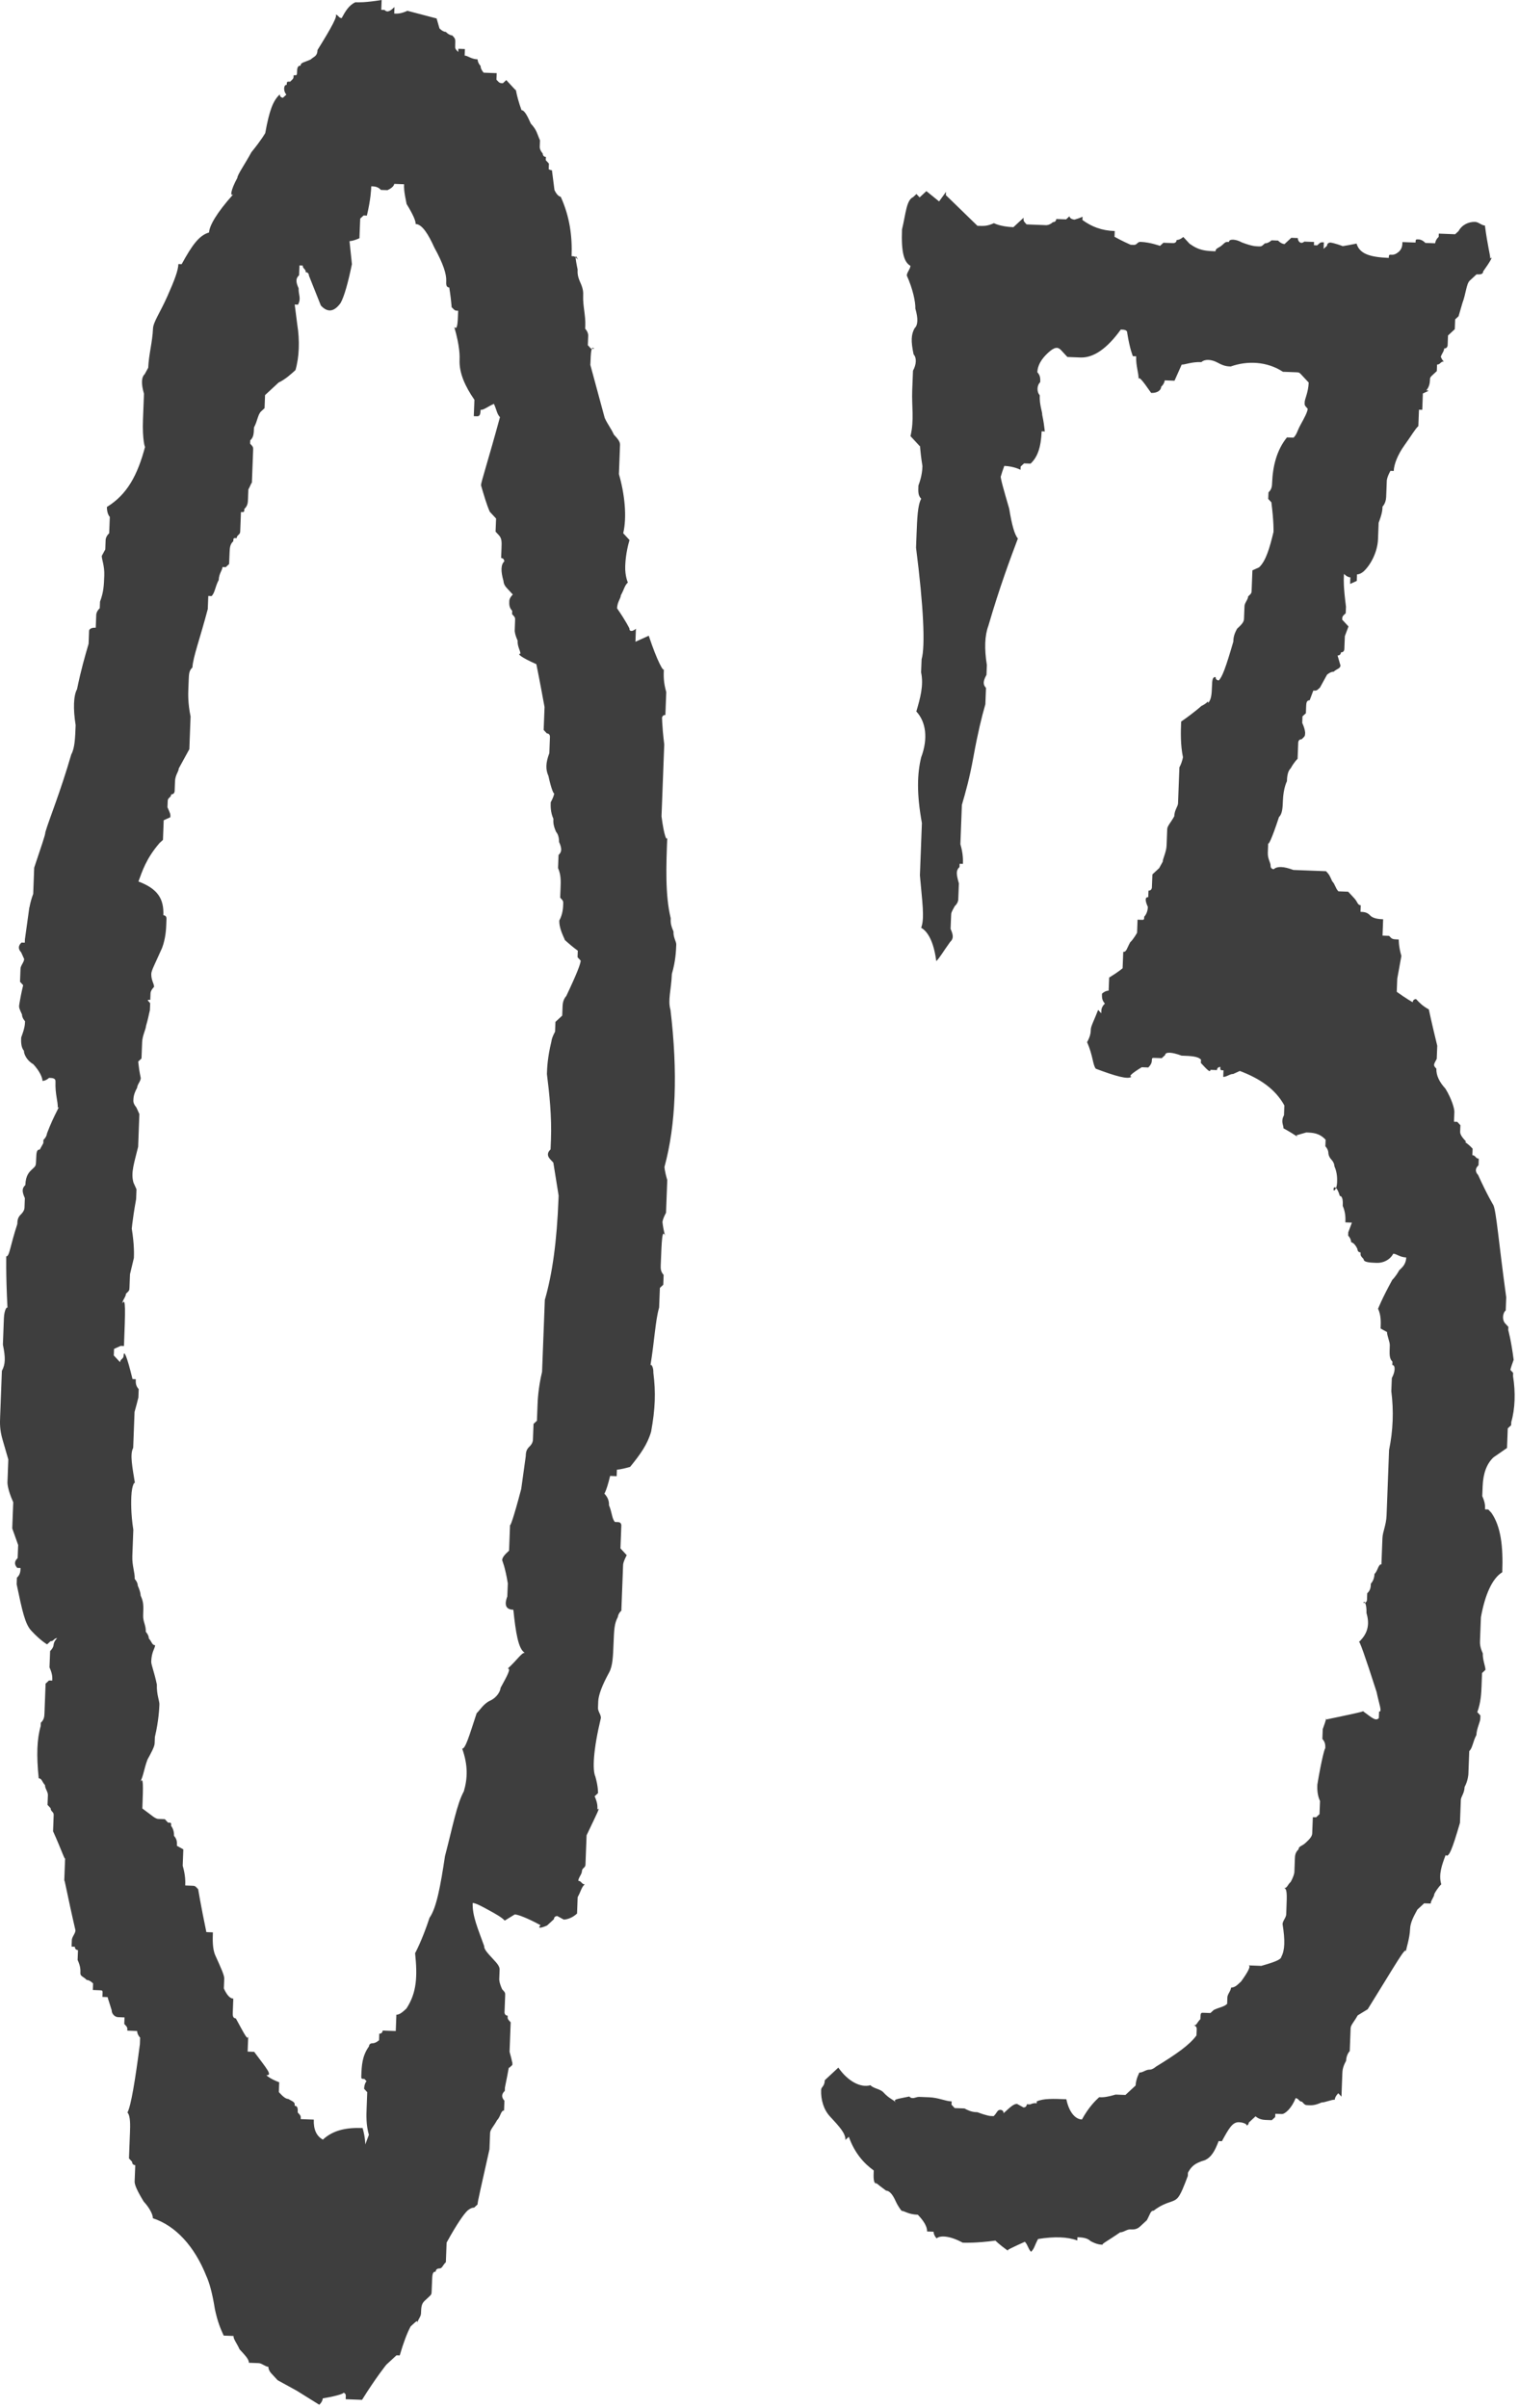 <?xml version="1.0" encoding="UTF-8"?> <svg xmlns="http://www.w3.org/2000/svg" width="65" height="103" viewBox="0 0 65 103" fill="none"><path d="M28.462 52.862C28.333 52.576 28.317 52.996 28.274 54.115C28.269 54.255 28.264 54.395 28.398 54.54C28.393 54.68 28.387 54.82 28.382 54.96L28.237 55.095C28.231 55.234 28.226 55.374 28.221 55.514L28.205 55.934C28.043 56.488 28.011 57.328 27.829 58.441C27.834 58.302 27.969 58.447 27.958 58.727C28.066 59.571 28.039 60.271 27.862 61.245C27.701 61.799 27.405 62.208 26.964 62.752C26.538 62.875 26.399 62.87 26.399 62.87L26.388 63.15L26.108 63.139C25.942 63.833 25.791 64.108 25.802 63.828C25.936 63.973 26.071 64.118 26.06 64.398C26.189 64.683 26.179 64.963 26.313 65.109C26.313 65.109 26.313 65.109 26.453 65.114C26.593 65.119 26.588 65.259 26.588 65.259L26.55 66.238C26.55 66.238 26.55 66.238 26.685 66.384L26.819 66.529C26.819 66.529 26.669 66.803 26.663 66.943C26.653 67.223 26.647 67.363 26.642 67.503C26.61 68.342 26.599 68.622 26.599 68.622C26.599 68.622 26.594 68.762 26.589 68.902C26.443 69.036 26.438 69.176 26.438 69.176C26.287 69.451 26.277 69.73 26.255 70.29C26.234 70.85 26.218 71.269 26.067 71.544C25.766 72.093 25.61 72.507 25.599 72.787L25.589 73.067C25.584 73.207 25.718 73.352 25.713 73.492C25.38 74.88 25.347 75.719 25.477 76.004C25.601 76.43 25.59 76.709 25.59 76.709L25.445 76.844C25.574 77.129 25.568 77.269 25.563 77.409C25.708 77.274 25.558 77.549 25.101 78.512C25.09 78.792 25.085 78.932 25.074 79.211C25.063 79.491 25.053 79.771 25.053 79.771C25.047 79.911 24.907 79.906 24.902 80.046C24.897 80.185 24.751 80.32 24.746 80.46C24.886 80.465 24.881 80.605 25.02 80.61C24.875 80.745 24.87 80.885 24.719 81.159C24.709 81.439 24.698 81.719 24.693 81.859C24.402 82.128 24.122 82.117 24.122 82.117C23.848 81.967 23.848 81.967 23.848 81.967C23.848 81.967 23.708 81.961 23.703 82.101C23.557 82.236 23.412 82.37 23.412 82.37C23.127 82.499 22.987 82.494 23.132 82.36C22.583 82.058 22.169 81.903 22.029 81.897L21.599 82.161C21.464 82.016 21.19 81.865 20.915 81.715C20.641 81.564 20.366 81.413 20.227 81.408C20.205 81.968 20.464 82.538 20.717 83.248C20.711 83.388 20.846 83.533 21.115 83.824C21.25 83.969 21.384 84.114 21.379 84.254L21.363 84.674C21.363 84.674 21.357 84.814 21.487 85.099C21.621 85.244 21.621 85.244 21.616 85.384C21.589 86.083 21.584 86.223 21.589 86.083C21.589 86.083 21.584 86.223 21.724 86.229C21.718 86.369 21.718 86.369 21.853 86.514L21.805 87.773C21.929 88.198 21.923 88.338 21.929 88.198L21.923 88.338L21.778 88.472C21.783 88.332 21.778 88.472 21.606 89.306L21.601 89.446C21.456 89.581 21.45 89.721 21.585 89.866C21.579 90.006 21.574 90.146 21.569 90.286C21.429 90.28 21.418 90.56 21.273 90.695C21.122 90.969 20.977 91.104 20.972 91.244L20.945 91.943C20.606 93.471 20.44 94.165 20.434 94.305L20.289 94.44C20.149 94.435 20.004 94.569 20.004 94.569C19.859 94.704 19.563 95.113 19.111 95.936C19.111 95.936 19.106 96.076 19.095 96.356C19.084 96.635 19.079 96.775 19.079 96.775C18.934 96.91 18.929 97.05 18.789 97.044C18.789 97.044 18.649 97.039 18.643 97.179C18.503 97.174 18.498 97.314 18.488 97.593C18.482 97.733 18.477 97.873 18.471 98.013C18.466 98.153 18.466 98.153 18.321 98.288C18.176 98.422 18.176 98.422 18.176 98.422C18.03 98.557 18.025 98.697 18.014 98.976C18.009 99.116 17.864 99.251 17.858 99.391C17.864 99.251 17.864 99.251 17.573 99.52C17.423 99.794 17.267 100.209 17.105 100.763L16.966 100.758L16.53 101.161C16.53 101.161 16.089 101.705 15.492 102.663C15.212 102.652 15.072 102.647 14.792 102.636C14.798 102.496 14.798 102.496 14.798 102.496C14.803 102.356 14.663 102.351 14.663 102.351C14.803 102.356 14.518 102.485 13.813 102.599C13.813 102.599 13.808 102.739 13.662 102.873L12.704 102.276C12.156 101.975 11.881 101.824 11.881 101.824C11.881 101.824 11.747 101.679 11.612 101.534C11.477 101.389 11.483 101.249 11.483 101.249C11.343 101.243 11.208 101.098 11.069 101.093C10.789 101.082 10.789 101.082 10.649 101.077C10.654 100.937 10.52 100.792 10.251 100.501C10.121 100.216 9.987 100.071 9.992 99.931C9.852 99.925 9.712 99.92 9.712 99.92L9.572 99.915C9.443 99.63 9.314 99.345 9.195 98.78C9.082 98.075 8.958 97.65 8.829 97.365C8.318 96.084 7.51 95.213 6.542 94.895C6.547 94.756 6.418 94.471 6.149 94.18C5.885 93.75 5.756 93.465 5.761 93.325L5.788 92.625C5.788 92.625 5.648 92.62 5.653 92.48L5.519 92.335C5.529 92.055 5.54 91.775 5.562 91.215C5.572 90.936 5.588 90.516 5.454 90.371C5.604 90.096 5.787 88.982 5.986 87.449C5.986 87.449 5.991 87.309 5.996 87.169C5.862 87.024 5.867 86.884 5.867 86.884L5.727 86.879C5.587 86.873 5.447 86.868 5.447 86.868C5.453 86.728 5.453 86.728 5.318 86.583L5.329 86.303C5.189 86.298 5.189 86.298 5.049 86.292C4.909 86.287 4.775 86.142 4.78 86.002C4.656 85.577 4.527 85.292 4.661 85.437L4.522 85.431C4.382 85.426 4.382 85.426 4.382 85.426L4.387 85.286C4.392 85.146 4.392 85.146 4.252 85.141L3.973 85.13C3.989 84.711 3.989 84.711 3.983 84.85C3.983 84.85 3.849 84.705 3.709 84.7C3.574 84.555 3.434 84.549 3.44 84.409C3.445 84.27 3.45 84.13 3.321 83.844C3.327 83.705 3.337 83.425 3.337 83.425C3.337 83.425 3.197 83.419 3.203 83.28C3.063 83.274 3.063 83.274 3.063 83.274L3.074 82.994C3.079 82.855 3.224 82.72 3.229 82.58C2.869 81.025 2.755 80.32 2.75 80.46L2.787 79.481C2.782 79.621 2.658 79.196 2.271 78.34C2.292 77.781 2.297 77.641 2.297 77.641C2.303 77.501 2.163 77.496 2.168 77.356C2.034 77.21 2.034 77.21 2.034 77.21L2.05 76.791C2.055 76.651 1.92 76.506 1.926 76.366C1.791 76.221 1.796 76.081 1.657 76.075C1.554 75.091 1.581 74.391 1.742 73.837C1.742 73.837 1.742 73.837 1.747 73.697C1.893 73.562 1.898 73.423 1.903 73.283C1.909 73.143 1.914 73.003 1.93 72.583L1.951 72.024L2.097 71.889L2.237 71.894C2.242 71.754 2.247 71.615 2.118 71.329C2.129 71.05 2.139 70.77 2.145 70.63C2.145 70.63 2.29 70.495 2.295 70.356C2.295 70.356 2.301 70.216 2.446 70.081C2.306 70.076 2.301 70.216 2.161 70.21L2.016 70.345C2.016 70.345 1.741 70.194 1.337 69.758C1.068 69.468 0.95 68.903 0.713 67.773C0.713 67.773 0.718 67.633 0.723 67.493C0.869 67.359 0.874 67.219 0.879 67.079L0.739 67.074C0.605 66.928 0.61 66.789 0.756 66.654C0.766 66.374 0.772 66.234 0.777 66.094L0.524 65.384L0.545 64.825C0.551 64.685 0.561 64.405 0.567 64.265C0.308 63.695 0.319 63.415 0.319 63.415L0.356 62.436C0.356 62.436 0.232 62.011 0.109 61.586C-0.015 61.161 -0.005 60.881 0.006 60.601L0.054 59.342C0.054 59.342 0.059 59.202 0.081 58.642C0.231 58.368 0.242 58.088 0.124 57.523C0.145 56.964 0.156 56.684 0.166 56.404C0.182 55.984 0.328 55.85 0.322 55.99C0.241 54.446 0.273 53.606 0.268 53.746C0.408 53.751 0.424 53.332 0.741 52.363C0.746 52.223 0.752 52.083 0.897 51.949C0.897 51.949 1.042 51.814 1.048 51.674C1.048 51.674 1.053 51.534 1.064 51.255C0.934 50.969 0.94 50.83 1.085 50.695C1.101 50.275 1.246 50.141 1.391 50.006C1.537 49.872 1.537 49.872 1.547 49.592C1.558 49.312 1.563 49.172 1.703 49.178L1.854 48.903C1.854 48.903 1.854 48.903 1.859 48.763C2.004 48.629 2.01 48.489 2.01 48.489C2.322 47.66 2.618 47.251 2.472 47.386C2.483 47.106 2.354 46.821 2.375 46.261C2.38 46.121 2.241 46.116 2.101 46.11C2.101 46.11 1.955 46.245 1.816 46.24C1.821 46.1 1.692 45.815 1.423 45.524C1.148 45.373 1.019 45.088 1.024 44.949C0.89 44.803 0.9 44.523 0.906 44.384C1.062 43.969 1.067 43.829 1.072 43.689C1.072 43.689 0.938 43.544 0.943 43.404C0.814 43.119 0.814 43.119 0.819 42.979C0.814 43.119 0.825 42.839 0.991 42.145L0.857 42L0.862 41.86C0.862 41.86 0.867 41.72 0.878 41.44C0.883 41.3 1.029 41.166 1.034 41.026L0.905 40.741C0.77 40.596 0.776 40.456 0.921 40.321L1.061 40.327C1.066 40.187 1.066 40.187 1.066 40.187L1.259 38.793C1.254 38.933 1.265 38.653 1.421 38.239C1.426 38.099 1.437 37.819 1.442 37.679L1.463 37.12C1.781 36.151 1.937 35.737 1.942 35.597C2.103 35.042 2.566 33.939 3.049 32.277C3.2 32.002 3.216 31.582 3.237 31.023C3.124 30.318 3.146 29.758 3.296 29.484C3.468 28.65 3.629 28.096 3.791 27.541L3.812 26.982C3.812 26.982 3.817 26.842 4.097 26.853L4.119 26.293C4.119 26.293 4.124 26.153 4.269 26.019C4.274 25.879 4.28 25.739 4.28 25.739C4.436 25.324 4.446 25.045 4.462 24.625C4.479 24.205 4.349 23.92 4.355 23.78L4.505 23.506L4.521 23.086C4.521 23.086 4.527 22.946 4.672 22.812C4.672 22.812 4.677 22.672 4.683 22.532C4.688 22.392 4.693 22.252 4.699 22.112C4.564 21.967 4.575 21.687 4.575 21.687C5.435 21.16 5.887 20.336 6.215 19.088C6.21 19.228 6.086 18.803 6.118 17.963C6.113 18.103 6.118 17.963 6.134 17.544C6.134 17.544 6.145 17.264 6.161 16.844C6.037 16.419 6.048 16.139 6.193 16.005L6.343 15.73C6.365 15.171 6.526 14.616 6.547 14.057C6.558 13.777 6.854 13.368 7.16 12.679C7.467 11.99 7.623 11.576 7.634 11.296L7.773 11.302C8.225 10.478 8.521 10.069 8.946 9.945C8.957 9.666 9.258 9.117 9.989 8.304C9.844 8.439 9.855 8.159 10.156 7.61C10.162 7.47 10.457 7.061 10.758 6.512C11.2 5.968 11.35 5.694 11.35 5.694C11.527 4.72 11.683 4.306 11.974 4.037C11.969 4.177 12.108 4.182 12.108 4.182L12.254 4.047C12.119 3.902 12.13 3.622 12.27 3.628C12.275 3.488 12.275 3.488 12.415 3.493C12.56 3.359 12.56 3.359 12.566 3.219C12.705 3.224 12.705 3.224 12.711 3.084C12.716 2.944 12.721 2.804 12.861 2.81C12.867 2.67 13.007 2.675 13.292 2.546C13.437 2.411 13.577 2.417 13.588 2.137C14.184 1.179 14.486 0.63 14.346 0.625C14.486 0.63 14.48 0.77 14.62 0.775C14.771 0.501 14.921 0.226 15.207 0.097C15.347 0.102 15.626 0.113 16.331 0L16.315 0.42L16.455 0.425C16.59 0.57 16.735 0.436 16.88 0.301L16.869 0.581C17.009 0.586 17.149 0.592 17.434 0.462L18.683 0.79L18.806 1.215C18.806 1.215 18.941 1.361 19.081 1.366C19.215 1.511 19.355 1.517 19.355 1.517C19.49 1.662 19.49 1.662 19.479 1.942C19.474 2.081 19.474 2.081 19.608 2.227L19.614 2.087L19.894 2.098C19.899 1.958 19.894 2.098 19.883 2.377C20.023 2.383 20.157 2.528 20.437 2.539C20.437 2.539 20.432 2.678 20.566 2.824C20.561 2.964 20.696 3.109 20.696 3.109C20.696 3.109 20.835 3.114 20.975 3.12L21.255 3.13C21.244 3.41 21.244 3.41 21.244 3.41C21.379 3.555 21.379 3.555 21.519 3.561C21.664 3.426 21.664 3.426 21.664 3.426L22.068 3.862C22.073 3.722 22.062 4.002 22.316 4.712C22.456 4.717 22.585 5.002 22.714 5.287C22.983 5.578 22.978 5.718 23.107 6.003C23.107 6.003 23.102 6.143 23.096 6.283C23.091 6.423 23.225 6.568 23.225 6.568C23.225 6.568 23.22 6.708 23.36 6.713C23.355 6.853 23.355 6.853 23.355 6.853L23.489 6.998L23.479 7.278C23.344 7.133 23.479 7.278 23.618 7.283L23.726 8.128C23.855 8.413 23.995 8.419 23.995 8.419C24.383 9.274 24.491 10.119 24.459 10.958C24.599 10.964 24.599 10.964 24.733 11.109C24.604 10.824 24.599 10.964 24.717 11.528C24.712 11.668 24.706 11.808 24.836 12.093C24.965 12.379 24.959 12.518 24.954 12.658C24.938 13.078 25.062 13.503 25.046 13.923L25.041 14.063C25.175 14.208 25.17 14.348 25.17 14.348L25.154 14.768L25.288 14.913L25.428 14.918C25.294 14.773 25.283 15.053 25.262 15.612L25.876 17.877C26.005 18.163 26.139 18.308 26.269 18.593C26.403 18.738 26.538 18.883 26.532 19.023C26.527 19.163 26.516 19.443 26.506 19.723C26.495 20.003 26.49 20.142 26.484 20.282C26.732 21.132 26.834 22.117 26.668 22.811C26.802 22.956 26.802 22.956 26.937 23.102C26.776 23.656 26.76 24.076 26.754 24.215C26.738 24.635 26.867 24.92 26.867 24.92C26.722 25.055 26.717 25.195 26.566 25.469C26.561 25.609 26.416 25.744 26.405 26.023C26.803 26.599 26.933 26.884 26.933 26.884C26.927 27.024 27.067 27.029 27.212 26.895C27.207 27.035 27.196 27.315 27.191 27.454L27.761 27.196C28.138 28.331 28.402 28.762 28.407 28.622C28.397 28.902 28.386 29.181 28.51 29.606C28.494 30.026 28.483 30.306 28.478 30.446C28.478 30.446 28.478 30.446 28.473 30.586C28.333 30.58 28.327 30.72 28.327 30.72C28.333 30.58 28.317 31 28.424 31.845C28.36 33.524 28.334 34.223 28.339 34.083L28.307 34.923C28.415 35.767 28.544 36.052 28.555 35.773C28.506 37.032 28.458 38.291 28.701 39.281C28.695 39.421 28.69 39.561 28.819 39.846C28.809 40.126 28.943 40.271 28.938 40.411C28.927 40.69 28.911 41.11 28.75 41.664C28.723 42.364 28.567 42.778 28.691 43.203C29.009 45.877 28.924 48.116 28.434 49.918C28.434 49.918 28.429 50.058 28.553 50.483C28.537 50.903 28.526 51.183 28.516 51.463C28.516 51.463 28.51 51.602 28.5 51.882C28.349 52.157 28.344 52.297 28.344 52.297C28.349 52.157 28.338 52.437 28.462 52.862ZM24.23 42.613C24.687 41.649 24.843 41.235 24.849 41.095C24.849 41.095 24.849 41.095 24.714 40.95C24.72 40.81 24.72 40.81 24.725 40.67C24.316 40.374 24.047 40.084 24.181 40.229C24.052 39.944 23.923 39.659 23.933 39.379C24.084 39.104 24.095 38.825 24.1 38.685C24.105 38.545 24.105 38.545 23.971 38.4L23.976 38.26C23.976 38.26 23.982 38.12 23.987 37.98C23.998 37.7 24.008 37.42 23.879 37.135C23.884 36.995 23.89 36.855 23.901 36.576C24.046 36.441 24.051 36.301 23.922 36.016C23.922 36.016 23.933 35.736 23.798 35.591C23.669 35.306 23.674 35.166 23.68 35.026C23.55 34.741 23.561 34.461 23.566 34.321C23.717 34.047 23.722 33.907 23.722 33.907C23.717 34.047 23.588 33.762 23.469 33.197C23.34 32.911 23.351 32.632 23.507 32.217C23.517 31.938 23.528 31.658 23.533 31.518C23.533 31.518 23.539 31.378 23.399 31.373L23.264 31.227L23.302 30.248C23.07 28.978 22.951 28.413 22.951 28.413C22.263 28.107 22.128 27.962 22.268 27.967C22.273 27.827 22.139 27.682 22.149 27.402C22.02 27.117 22.026 26.977 22.026 26.977L22.041 26.557C22.047 26.417 22.047 26.417 21.912 26.272C21.918 26.132 21.918 26.132 21.918 26.132C21.783 25.987 21.788 25.847 21.794 25.707C21.799 25.567 21.944 25.433 21.944 25.433C21.81 25.288 21.81 25.288 21.675 25.142C21.541 24.997 21.546 24.857 21.546 24.857C21.422 24.432 21.433 24.152 21.578 24.018C21.578 24.018 21.584 23.878 21.444 23.872C21.449 23.733 21.454 23.593 21.46 23.453C21.47 23.173 21.476 23.033 21.341 22.888L21.206 22.743L21.228 22.183C21.228 22.183 21.093 22.038 20.959 21.893C20.83 21.608 20.706 21.182 20.582 20.757C20.587 20.617 20.904 19.649 21.394 17.846C21.259 17.701 21.264 17.561 21.135 17.276C20.85 17.405 20.705 17.54 20.565 17.534C20.559 17.674 20.554 17.814 20.414 17.809L20.274 17.803L20.301 17.104C19.903 16.528 19.644 15.958 19.666 15.399C19.671 15.259 19.687 14.839 19.439 13.989C19.574 14.134 19.585 13.854 19.606 13.295C19.466 13.289 19.466 13.289 19.332 13.144C19.326 13.284 19.337 13.004 19.224 12.299C19.084 12.294 19.089 12.154 19.095 12.014C19.105 11.734 18.981 11.309 18.588 10.594C18.33 10.024 18.066 9.593 17.786 9.583C17.792 9.443 17.663 9.157 17.399 8.727C17.28 8.162 17.286 8.022 17.291 7.882L16.871 7.866C16.871 7.866 16.866 8.006 16.581 8.135C16.441 8.13 16.441 8.13 16.301 8.125C16.166 7.98 16.026 7.974 15.887 7.969C15.881 8.109 15.865 8.528 15.699 9.223L15.559 9.217L15.414 9.352L15.397 9.771C15.392 9.911 15.387 10.051 15.381 10.191C15.096 10.32 14.956 10.315 14.956 10.315L15.059 11.3C14.887 12.134 14.726 12.688 14.575 12.962C14.279 13.371 13.999 13.361 13.73 13.07L13.219 11.79C13.219 11.79 13.224 11.65 13.084 11.645C13.09 11.505 12.95 11.499 12.955 11.359L12.815 11.354C12.804 11.634 12.804 11.634 12.799 11.774C12.654 11.908 12.649 12.048 12.778 12.333C12.767 12.613 12.902 12.758 12.751 13.033L12.611 13.027L12.719 13.872C12.832 14.577 12.805 15.277 12.644 15.831C12.499 15.965 12.208 16.235 11.923 16.364C11.633 16.633 11.488 16.767 11.342 16.902C11.332 17.182 11.326 17.322 11.321 17.462C11.176 17.596 11.176 17.596 11.176 17.596C11.03 17.731 11.02 18.01 10.869 18.285C10.858 18.565 10.853 18.704 10.708 18.839C10.703 18.979 10.703 18.979 10.703 18.979C10.837 19.124 10.837 19.124 10.832 19.264C10.821 19.544 10.81 19.824 10.789 20.383L10.773 20.803C10.784 20.523 10.778 20.663 10.628 20.938C10.622 21.078 10.617 21.217 10.612 21.357C10.606 21.497 10.601 21.637 10.456 21.772C10.45 21.912 10.45 21.912 10.31 21.906C10.305 22.046 10.305 22.046 10.3 22.186L10.278 22.745C10.273 22.885 10.133 22.88 10.128 23.02C9.988 23.015 9.988 23.015 9.983 23.155C9.837 23.289 9.832 23.429 9.821 23.709L9.805 24.128C9.805 24.128 9.805 24.128 9.66 24.263L9.52 24.258C9.515 24.398 9.37 24.532 9.359 24.812C9.208 25.086 9.198 25.366 9.052 25.501C8.913 25.495 8.913 25.495 8.913 25.495C8.907 25.635 8.902 25.775 8.891 26.055C8.563 27.303 8.251 28.132 8.235 28.552C8.09 28.686 8.085 28.826 8.074 29.106L8.058 29.526C8.053 29.666 8.037 30.085 8.155 30.65L8.102 32.049C8.102 32.049 7.951 32.324 7.65 32.873C7.645 33.013 7.499 33.147 7.489 33.427L7.473 33.846C7.473 33.846 7.467 33.986 7.327 33.981C7.322 34.121 7.182 34.116 7.177 34.255C7.177 34.255 7.172 34.395 7.166 34.535C7.295 34.821 7.295 34.821 7.29 34.96L7.005 35.09L6.989 35.509C6.984 35.649 6.978 35.789 6.973 35.929L6.828 36.063C6.241 36.742 6.08 37.296 5.924 37.71C6.753 38.022 7.017 38.453 6.99 39.152C6.99 39.152 7.13 39.157 7.124 39.297C7.119 39.437 7.119 39.437 7.114 39.577C7.108 39.717 7.092 40.137 6.936 40.551C6.63 41.24 6.479 41.514 6.474 41.654C6.463 41.934 6.598 42.079 6.592 42.219C6.592 42.219 6.447 42.354 6.442 42.493C6.437 42.633 6.437 42.633 6.431 42.773C6.291 42.768 6.291 42.768 6.426 42.913C6.421 43.053 6.415 43.193 6.41 43.333C6.421 43.053 6.41 43.333 6.249 43.887C6.243 44.027 6.093 44.301 6.082 44.581C6.071 44.861 6.061 45.141 6.055 45.281L5.91 45.415C5.915 45.275 5.905 45.555 6.023 46.12C6.018 46.26 5.873 46.395 5.867 46.535C5.717 46.809 5.711 46.949 5.706 47.089C5.701 47.229 5.835 47.374 5.835 47.374C5.964 47.659 5.964 47.659 5.964 47.659C5.932 48.498 5.911 49.058 5.911 49.058C5.744 49.752 5.588 50.166 5.712 50.592L5.841 50.877C5.831 51.157 5.825 51.296 5.825 51.296C5.648 52.27 5.632 52.69 5.637 52.55C5.751 53.255 5.735 53.675 5.729 53.815L5.563 54.509C5.541 55.068 5.536 55.208 5.541 55.068C5.536 55.208 5.536 55.208 5.391 55.343C5.385 55.483 5.24 55.617 5.235 55.757C5.385 55.483 5.364 56.042 5.305 57.581L5.165 57.576C5.165 57.576 5.165 57.576 4.88 57.705L4.869 57.985C5.004 58.13 5.139 58.275 5.139 58.275C5.144 58.135 5.284 58.141 5.289 58.001C5.3 57.721 5.429 58.006 5.671 58.996L5.811 59.002C5.806 59.141 5.801 59.281 5.935 59.426C5.924 59.706 5.919 59.846 5.919 59.846C5.924 59.706 5.919 59.846 5.758 60.4L5.731 61.1C5.715 61.52 5.704 61.799 5.699 61.939C5.548 62.214 5.667 62.779 5.78 63.483C5.786 63.344 5.64 63.478 5.619 64.038C5.614 64.178 5.592 64.737 5.705 65.442C5.7 65.582 5.684 66.002 5.663 66.561C5.647 66.981 5.776 67.266 5.765 67.546C5.765 67.546 5.9 67.691 5.894 67.831C6.024 68.116 6.018 68.256 6.018 68.256C6.147 68.541 6.142 68.681 6.126 69.101C6.115 69.381 6.25 69.526 6.239 69.806C6.239 69.806 6.374 69.951 6.368 70.091C6.503 70.236 6.498 70.376 6.638 70.381C6.632 70.521 6.487 70.656 6.471 71.075C6.466 71.215 6.595 71.501 6.713 72.065C6.697 72.485 6.826 72.77 6.821 72.91C6.816 73.05 6.794 73.61 6.628 74.304L6.617 74.584C6.612 74.724 6.461 74.998 6.311 75.272C6.155 75.687 6.144 75.966 5.993 76.241C6.144 75.966 6.128 76.386 6.091 77.365C6.5 77.661 6.634 77.807 6.774 77.812C6.914 77.817 6.914 77.817 7.054 77.823L7.188 77.968C7.328 77.973 7.328 77.973 7.323 78.113C7.323 78.113 7.457 78.258 7.447 78.538C7.581 78.683 7.576 78.823 7.571 78.963L7.845 79.114C7.84 79.254 7.829 79.533 7.818 79.813C7.942 80.238 7.932 80.518 7.926 80.658C8.066 80.663 8.066 80.663 8.206 80.669C8.346 80.674 8.346 80.674 8.48 80.819C8.48 80.819 8.594 81.524 8.831 82.654L9.11 82.665C9.1 82.944 9.084 83.364 9.213 83.649C9.471 84.219 9.601 84.505 9.595 84.645L9.59 84.784C9.585 84.924 9.579 85.064 9.579 85.064C9.708 85.349 9.843 85.495 9.983 85.5C9.978 85.64 9.972 85.78 9.962 86.06C9.956 86.2 9.951 86.339 10.091 86.345C10.484 87.06 10.613 87.345 10.624 87.066L10.613 87.345C10.608 87.485 10.602 87.625 10.597 87.765L10.877 87.776C11.41 88.497 11.679 88.787 11.399 88.776C11.399 88.776 11.533 88.922 11.948 89.078C11.942 89.218 11.937 89.357 11.932 89.497C12.066 89.642 12.201 89.788 12.341 89.793C12.615 89.944 12.615 89.944 12.61 90.084C12.75 90.089 12.744 90.229 12.739 90.369C12.874 90.514 12.874 90.514 12.868 90.654C13.148 90.665 13.288 90.67 13.428 90.675C13.412 91.095 13.541 91.38 13.816 91.531L13.81 91.671C13.81 91.671 13.81 91.671 13.816 91.531C14.251 91.127 14.816 91.008 15.516 91.035C15.639 91.46 15.629 91.74 15.629 91.74L15.785 91.326C15.661 90.901 15.677 90.481 15.688 90.201C15.704 89.781 15.714 89.502 15.714 89.502L15.58 89.356C15.591 89.077 15.736 88.942 15.73 89.082L15.596 88.937C15.456 88.931 15.456 88.931 15.461 88.791C15.477 88.372 15.493 87.952 15.789 87.543C15.794 87.403 15.934 87.409 15.934 87.409C16.074 87.414 16.22 87.279 16.22 87.279C16.22 87.279 16.225 87.139 16.23 87C16.37 87.005 16.375 86.865 16.375 86.865C16.375 86.865 16.515 86.87 16.655 86.876C16.795 86.881 16.795 86.881 16.935 86.886L16.946 86.607C16.956 86.327 16.956 86.327 16.962 86.187C17.102 86.192 17.247 86.058 17.392 85.923C17.839 85.24 17.865 84.54 17.763 83.555C17.763 83.555 18.064 83.007 18.381 82.038C18.677 81.629 18.854 80.655 19.042 79.401C19.37 78.153 19.547 77.179 19.849 76.63C20.01 76.076 20.031 75.516 19.778 74.806C19.918 74.811 20.079 74.257 20.397 73.289C20.542 73.154 20.692 72.88 20.978 72.75C21.263 72.621 21.413 72.347 21.419 72.207C21.72 71.658 21.87 71.383 21.73 71.378C22.166 70.975 22.317 70.7 22.457 70.705C22.182 70.555 22.069 69.85 21.967 68.865C21.687 68.855 21.552 68.709 21.708 68.295L21.719 68.015C21.724 67.875 21.724 67.875 21.73 67.735C21.616 67.031 21.487 66.746 21.487 66.746C21.492 66.606 21.638 66.471 21.783 66.336C21.788 66.197 21.794 66.057 21.794 66.057L21.826 65.217C21.82 65.357 21.976 64.943 22.304 63.694L22.497 62.301C22.503 62.161 22.508 62.021 22.654 61.886C22.799 61.752 22.804 61.612 22.804 61.612L22.831 60.913L22.976 60.778L22.981 60.638C22.987 60.498 22.992 60.358 23.003 60.078C23.008 59.938 23.029 59.379 23.196 58.685C23.223 57.985 23.244 57.426 23.255 57.146C23.26 57.006 23.271 56.726 23.282 56.446L23.314 55.607C23.636 54.499 23.829 53.105 23.899 51.286L23.904 51.146L23.678 49.737L23.543 49.591C23.409 49.446 23.414 49.306 23.559 49.172C23.565 49.032 23.57 48.892 23.576 48.752C23.613 47.773 23.51 46.788 23.403 45.943C23.413 45.664 23.429 45.244 23.596 44.55C23.596 44.55 23.601 44.41 23.752 44.135L23.768 43.716C23.623 43.85 23.768 43.716 24.058 43.447C24.064 43.307 24.069 43.167 24.074 43.027C24.085 42.747 24.23 42.613 24.23 42.613Z" fill="#3E3E3E"></path><path d="M46.319 9.412C46.728 9.707 47.142 9.863 47.702 9.885L47.691 10.164C47.557 10.019 47.691 10.164 48.38 10.471L48.52 10.476C48.66 10.482 48.665 10.342 48.805 10.347C49.225 10.363 49.639 10.519 49.639 10.519L49.784 10.384L49.924 10.39C50.064 10.395 50.064 10.395 50.204 10.4C50.204 10.4 50.344 10.406 50.349 10.266C50.489 10.271 50.635 10.137 50.635 10.137L50.904 10.427C51.313 10.723 51.592 10.734 52.012 10.75C52.017 10.61 52.157 10.615 52.303 10.481C52.448 10.346 52.448 10.346 52.588 10.351C52.593 10.212 52.873 10.222 53.147 10.373C53.562 10.529 53.702 10.534 53.841 10.54C53.981 10.545 53.981 10.545 54.127 10.41C54.267 10.416 54.412 10.281 54.412 10.281C54.412 10.281 54.552 10.286 54.691 10.292C54.826 10.437 54.966 10.442 54.966 10.442C55.111 10.308 55.111 10.308 55.256 10.173C55.396 10.178 55.396 10.178 55.536 10.184C55.531 10.324 55.666 10.469 55.811 10.335C55.951 10.34 56.09 10.345 56.23 10.351L56.225 10.49L56.365 10.496C56.51 10.361 56.51 10.361 56.65 10.367C56.645 10.506 56.645 10.506 56.639 10.646L56.785 10.512C56.79 10.372 56.93 10.377 56.93 10.377C56.93 10.377 57.07 10.383 57.484 10.539C57.344 10.533 57.484 10.539 58.049 10.42C58.173 10.845 58.587 11.001 59.427 11.033C59.432 10.893 59.432 10.893 59.572 10.899C59.712 10.904 59.857 10.769 59.857 10.769C60.002 10.635 60.008 10.495 60.013 10.355L60.293 10.366C60.433 10.371 60.433 10.371 60.573 10.376C60.578 10.236 60.578 10.236 60.718 10.242C60.718 10.242 60.858 10.247 60.992 10.392L61.412 10.408C61.412 10.408 61.417 10.268 61.562 10.134L61.568 9.994L62.267 10.021L62.413 9.886C62.563 9.612 62.848 9.482 63.128 9.493C63.268 9.499 63.403 9.644 63.542 9.649C63.65 10.494 63.774 10.919 63.769 11.059C63.914 10.924 63.764 11.199 63.468 11.608C63.462 11.748 63.322 11.742 63.182 11.737C63.037 11.871 63.037 11.871 62.892 12.006C62.747 12.141 62.731 12.56 62.575 12.975L62.414 13.529L62.268 13.663L62.252 14.083C62.252 14.083 62.252 14.083 61.962 14.352L61.946 14.772C61.946 14.772 61.94 14.912 61.8 14.906C61.795 15.046 61.65 15.181 61.645 15.321C61.65 15.181 61.645 15.321 61.779 15.466C61.639 15.461 61.634 15.601 61.494 15.595L61.483 15.875L61.338 16.01C61.193 16.144 61.193 16.144 61.188 16.284C61.177 16.564 61.032 16.698 61.032 16.698C61.172 16.704 61.172 16.704 60.886 16.833L60.876 17.113C60.87 17.253 60.865 17.392 60.86 17.532L60.72 17.527L60.693 18.227C60.548 18.361 60.397 18.636 60.101 19.045C59.806 19.454 59.65 19.868 59.639 20.148L59.499 20.142C59.348 20.417 59.343 20.557 59.343 20.557C59.338 20.697 59.327 20.977 59.316 21.256C59.306 21.536 59.16 21.671 59.16 21.671C59.155 21.811 59.15 21.95 58.994 22.365C58.994 22.365 58.989 22.505 58.983 22.645L58.967 23.064C58.946 23.624 58.645 24.173 58.354 24.442C58.354 24.442 58.209 24.576 58.069 24.571L58.058 24.851L57.773 24.98L57.784 24.7C57.644 24.695 57.509 24.55 57.509 24.55L57.504 24.69C57.499 24.829 57.488 25.109 57.596 25.954C57.59 26.094 57.59 26.094 57.585 26.234C57.44 26.368 57.44 26.368 57.434 26.508C57.434 26.508 57.434 26.508 57.569 26.654L57.704 26.799L57.548 27.213L57.537 27.493C57.532 27.633 57.532 27.633 57.526 27.773C57.526 27.773 57.521 27.913 57.381 27.907C57.376 28.047 57.236 28.042 57.236 28.042L57.36 28.467C57.354 28.607 57.215 28.601 57.069 28.736C56.929 28.731 56.784 28.865 56.784 28.865L56.483 29.414C56.338 29.549 56.338 29.549 56.198 29.543L56.042 29.958C55.902 29.952 55.897 30.092 55.891 30.232L55.881 30.512L55.735 30.646C55.735 30.646 55.73 30.786 55.725 30.926C55.854 31.211 55.849 31.351 55.849 31.351C55.843 31.491 55.843 31.491 55.698 31.626C55.558 31.62 55.553 31.76 55.553 31.76L55.526 32.46C55.526 32.46 55.381 32.594 55.23 32.869C55.085 33.003 55.074 33.283 55.069 33.423C55.069 33.423 54.918 33.697 54.897 34.257C54.886 34.537 54.876 34.817 54.73 34.951C54.413 35.92 54.263 36.194 54.268 36.054L54.252 36.474C54.241 36.754 54.376 36.899 54.37 37.039C54.365 37.179 54.505 37.184 54.505 37.184C54.65 37.05 54.93 37.06 55.344 37.216C55.484 37.222 55.624 37.227 56.044 37.243C56.464 37.259 56.603 37.264 56.743 37.27C56.878 37.415 56.878 37.415 57.007 37.7C57.142 37.845 57.136 37.985 57.271 38.13L57.691 38.147C57.825 38.292 57.825 38.292 57.96 38.437C58.094 38.582 58.089 38.722 58.229 38.727L58.218 39.007C58.358 39.013 58.498 39.018 58.632 39.163C58.767 39.308 59.047 39.319 59.187 39.325C59.176 39.604 59.165 39.884 59.16 40.024C59.3 40.029 59.3 40.029 59.44 40.035C59.574 40.18 59.574 40.18 59.854 40.191C59.854 40.191 59.843 40.47 59.967 40.895L59.79 41.869C59.785 42.009 59.785 42.009 59.779 42.149L59.769 42.429C60.178 42.725 60.452 42.875 60.452 42.875C60.457 42.736 60.597 42.741 60.597 42.741C60.732 42.886 60.866 43.031 61.141 43.182C61.141 43.182 61.259 43.747 61.502 44.737L61.48 45.296C61.33 45.571 61.33 45.571 61.464 45.716C61.454 45.996 61.583 46.281 61.852 46.572C62.116 47.002 62.24 47.427 62.234 47.567L62.218 47.986L62.358 47.992L62.493 48.137L62.482 48.417C62.477 48.557 62.611 48.702 62.746 48.847C62.606 48.842 62.746 48.847 63.015 49.138C63.015 49.138 63.015 49.138 63.01 49.278L63.004 49.417C63.144 49.423 63.139 49.563 63.279 49.568L63.268 49.848C63.123 49.983 63.117 50.122 63.252 50.268C63.639 51.123 63.903 51.553 63.903 51.553C64.032 51.839 64.124 53.103 64.453 55.497C64.448 55.637 64.442 55.777 64.432 56.057C64.287 56.191 64.276 56.471 64.41 56.617L64.545 56.762C64.54 56.902 64.54 56.902 64.54 56.902C64.54 56.902 64.663 57.327 64.771 58.171C64.615 58.586 64.61 58.726 64.615 58.586L64.75 58.731L64.745 58.871C64.858 59.576 64.831 60.275 64.67 60.829L64.664 60.969L64.519 61.104C64.514 61.244 64.508 61.384 64.498 61.663C64.498 61.663 64.492 61.803 64.487 61.943L63.911 62.342C63.621 62.611 63.465 63.025 63.444 63.585C63.438 63.724 63.433 63.864 63.428 64.004C63.557 64.29 63.551 64.429 63.546 64.569C63.686 64.575 63.686 64.575 63.686 64.575C63.821 64.72 63.821 64.72 63.821 64.72C64.219 65.296 64.327 66.14 64.284 67.259C63.854 67.523 63.547 68.212 63.37 69.186L63.332 70.165C63.327 70.305 63.322 70.445 63.451 70.73C63.44 71.01 63.569 71.295 63.564 71.435L63.419 71.57L63.408 71.849C63.403 71.989 63.403 71.989 63.398 72.129C63.387 72.409 63.371 72.829 63.215 73.243L63.349 73.388L63.344 73.528C63.339 73.668 63.188 73.942 63.177 74.222C63.027 74.497 63.016 74.776 62.871 74.911L62.834 75.89C62.834 75.89 62.823 76.17 62.672 76.445C62.662 76.724 62.516 76.859 62.511 76.999C62.506 77.139 62.5 77.279 62.49 77.558C62.484 77.698 62.479 77.838 62.474 77.978C62.151 79.087 61.995 79.501 61.861 79.356C61.705 79.77 61.549 80.184 61.673 80.609C61.673 80.609 61.527 80.744 61.377 81.019C61.371 81.158 61.226 81.293 61.221 81.433L60.941 81.422L60.651 81.691C60.5 81.966 60.349 82.24 60.339 82.52C60.323 82.94 60.167 83.354 60.161 83.494C60.172 83.214 59.72 84.037 58.526 85.953L58.096 86.217C57.945 86.492 57.8 86.626 57.795 86.766L57.779 87.186C57.768 87.465 57.763 87.605 57.757 87.745C57.757 87.745 57.612 87.88 57.601 88.16C57.451 88.434 57.446 88.574 57.44 88.714C57.435 88.854 57.429 88.994 57.424 89.133L57.403 89.693L57.268 89.548C57.268 89.548 57.123 89.682 57.118 89.822C56.978 89.817 56.693 89.946 56.553 89.941C56.267 90.07 56.128 90.065 55.988 90.059C55.848 90.054 55.848 90.054 55.713 89.909C55.573 89.903 55.579 89.763 55.439 89.758C55.283 90.172 54.992 90.442 54.852 90.436L54.573 90.426L54.567 90.566C54.422 90.7 54.422 90.7 54.422 90.7L54.142 90.689C53.862 90.679 53.728 90.533 53.728 90.533L53.438 90.802C53.438 90.802 53.432 90.942 53.292 90.937C53.432 90.942 53.298 90.797 53.018 90.787C52.738 90.776 52.587 91.05 52.286 91.599L52.146 91.594C51.99 92.008 51.84 92.283 51.555 92.412C51.13 92.536 50.984 92.67 50.834 92.945L50.828 93.085C50.672 93.499 50.517 93.913 50.371 94.048C50.226 94.182 50.086 94.177 49.801 94.306C49.516 94.436 49.371 94.57 49.371 94.57C49.231 94.565 49.225 94.705 49.075 94.979C48.93 95.114 48.784 95.248 48.784 95.248C48.639 95.383 48.499 95.377 48.359 95.372C48.219 95.367 48.074 95.501 47.934 95.496C47.359 95.894 47.074 96.023 47.214 96.029C47.074 96.023 46.934 96.018 46.659 95.868C46.525 95.722 46.245 95.712 46.105 95.706L46.1 95.846C45.685 95.69 45.126 95.669 44.421 95.782C44.27 96.056 44.265 96.196 44.12 96.331C43.985 96.186 43.99 96.046 43.856 95.9C43.286 96.159 43.001 96.288 43.14 96.293C42.731 95.998 42.597 95.852 42.597 95.852C41.752 95.96 41.332 95.944 41.193 95.939C40.644 95.638 40.224 95.622 40.079 95.756C39.944 95.611 39.949 95.471 39.949 95.471C39.949 95.471 39.809 95.466 39.67 95.46C39.68 95.181 39.411 94.89 39.277 94.745C38.857 94.729 38.722 94.584 38.583 94.578C38.583 94.578 38.448 94.433 38.319 94.148C38.19 93.863 38.055 93.718 37.915 93.712C37.506 93.416 37.371 93.271 37.506 93.416C37.366 93.411 37.377 93.131 37.388 92.851C36.979 92.556 36.575 92.12 36.322 91.41L36.177 91.544C36.187 91.264 35.918 90.974 35.514 90.538C35.245 90.248 35.121 89.823 35.138 89.403C35.143 89.263 35.283 89.269 35.294 88.989C35.439 88.854 35.584 88.72 35.584 88.72L35.874 88.45C36.273 89.026 36.822 89.327 37.247 89.203C37.381 89.349 37.661 89.359 37.796 89.504C38.065 89.795 38.205 89.8 38.339 89.946C38.205 89.8 38.344 89.806 38.91 89.687C39.044 89.832 39.189 89.698 39.329 89.703C39.609 89.714 39.609 89.714 39.749 89.719C40.169 89.735 40.443 89.886 40.723 89.897C40.723 89.897 40.723 89.897 40.717 90.037C40.852 90.182 40.852 90.182 40.852 90.182L41.272 90.198C41.546 90.348 41.686 90.354 41.826 90.359C42.24 90.515 42.38 90.52 42.38 90.52L42.52 90.526C42.665 90.391 42.671 90.251 42.811 90.257C42.811 90.257 42.95 90.262 42.945 90.402C43.236 90.133 43.381 89.998 43.521 90.003L43.795 90.154C43.935 90.159 43.94 90.019 43.94 90.019L44.08 90.025C44.365 89.896 44.5 90.041 44.36 90.035C44.36 90.035 44.36 90.035 44.365 89.896C44.651 89.766 45.07 89.782 45.63 89.804C45.748 90.369 46.017 90.659 46.297 90.67C46.599 90.121 46.889 89.852 47.034 89.717C47.174 89.723 47.314 89.728 47.739 89.604C47.739 89.604 47.879 89.609 48.019 89.615L48.159 89.62C48.304 89.486 48.449 89.351 48.594 89.216C48.605 88.937 48.756 88.662 48.756 88.662C48.896 88.668 49.041 88.533 49.181 88.538C49.321 88.544 49.466 88.409 49.466 88.409C50.327 87.882 50.902 87.483 51.198 87.074C51.203 86.934 51.203 86.934 51.209 86.794C51.209 86.794 51.214 86.655 51.074 86.649C51.214 86.655 51.219 86.515 51.365 86.38C51.376 86.1 51.376 86.1 51.515 86.106L51.655 86.111C51.795 86.116 51.795 86.116 51.795 86.116C51.795 86.116 51.795 86.116 51.94 85.982C52.225 85.853 52.365 85.858 52.511 85.724C52.511 85.724 52.516 85.584 52.521 85.444C52.527 85.304 52.672 85.169 52.677 85.029C52.677 85.029 52.817 85.035 52.962 84.9C53.108 84.766 53.108 84.766 53.108 84.766C53.404 84.356 53.554 84.082 53.414 84.077C53.554 84.082 53.694 84.087 53.974 84.098C54.399 83.974 54.824 83.85 54.829 83.71C54.98 83.436 54.996 83.016 54.883 82.311C54.888 82.172 55.033 82.037 55.039 81.897C55.039 81.897 55.044 81.757 55.049 81.617C55.071 81.058 55.081 80.778 54.941 80.773C55.081 80.778 55.087 80.638 55.232 80.504C55.383 80.229 55.388 80.089 55.388 80.089C55.393 79.949 55.398 79.809 55.409 79.53C55.414 79.39 55.42 79.25 55.565 79.115C55.571 78.975 55.71 78.981 55.856 78.846C56.001 78.712 56.146 78.577 56.151 78.437L56.178 77.738L56.318 77.743L56.463 77.608C56.469 77.469 56.474 77.329 56.485 77.049C56.355 76.764 56.366 76.484 56.371 76.344C56.554 75.23 56.715 74.676 56.71 74.816C56.715 74.676 56.721 74.536 56.586 74.391C56.586 74.391 56.592 74.251 56.602 73.971C56.758 73.557 56.764 73.417 56.758 73.557C57.888 73.32 58.453 73.201 58.313 73.196C58.722 73.492 58.857 73.637 59.002 73.502C59.002 73.502 59.007 73.362 59.013 73.222C59.153 73.228 59.023 72.943 58.905 72.378C58.404 70.817 58.151 70.107 58.145 70.247C58.581 69.844 58.597 69.424 58.473 68.999C58.489 68.579 58.355 68.434 58.349 68.574C58.349 68.574 58.489 68.579 58.495 68.439L58.505 68.159C58.651 68.025 58.656 67.885 58.661 67.745C58.661 67.745 58.807 67.611 58.817 67.331C58.963 67.196 58.973 66.916 59.113 66.922L59.156 65.803C59.167 65.523 59.317 65.248 59.333 64.829C59.333 64.829 59.344 64.549 59.355 64.269L59.44 62.031C59.612 61.197 59.644 60.357 59.536 59.513C59.536 59.513 59.547 59.233 59.558 58.953C59.708 58.678 59.719 58.399 59.579 58.393L59.584 58.253C59.45 58.108 59.455 57.968 59.471 57.549C59.477 57.409 59.347 57.124 59.353 56.984L59.078 56.833C59.089 56.553 59.1 56.273 58.97 55.988C58.97 55.988 59.126 55.574 59.578 54.751C59.578 54.751 59.723 54.616 59.874 54.342C60.019 54.207 60.164 54.072 60.175 53.793C59.895 53.782 59.761 53.637 59.621 53.632C59.47 53.906 59.185 54.035 58.905 54.024C58.626 54.014 58.346 54.003 58.351 53.863C58.217 53.718 58.217 53.718 58.222 53.578C58.082 53.573 58.087 53.433 58.087 53.433C57.958 53.148 57.818 53.142 57.818 53.142C57.818 53.142 57.824 53.002 57.689 52.857L57.694 52.717L57.85 52.303C57.71 52.298 57.71 52.298 57.57 52.292C57.576 52.152 57.587 51.873 57.457 51.587C57.463 51.447 57.473 51.168 57.333 51.162C57.209 50.737 57.07 50.732 57.064 50.872C57.059 51.012 57.204 50.877 57.215 50.597C57.22 50.458 57.231 50.178 57.102 49.893C57.102 49.893 57.107 49.753 56.972 49.607C56.838 49.462 56.843 49.322 56.843 49.322C56.843 49.322 56.849 49.182 56.714 49.037C56.719 48.897 56.725 48.757 56.725 48.757C56.456 48.467 56.176 48.456 55.896 48.446L55.471 48.569C55.606 48.715 55.471 48.569 54.922 48.268C54.928 48.128 54.793 47.983 54.944 47.709L54.959 47.289C54.566 46.573 53.883 46.127 53.054 45.815L52.769 45.944C52.629 45.939 52.484 46.074 52.344 46.068L52.355 45.788C52.215 45.783 52.215 45.783 52.22 45.643C52.22 45.643 52.08 45.638 52.075 45.778C51.935 45.772 51.795 45.767 51.795 45.767C51.79 45.907 51.655 45.762 51.386 45.471L51.392 45.331C51.257 45.186 50.977 45.175 50.558 45.159C50.143 45.003 49.863 44.993 49.858 45.133L49.713 45.267C49.713 45.267 49.573 45.262 49.433 45.257C49.293 45.251 49.293 45.251 49.288 45.391C49.282 45.531 49.137 45.666 49.137 45.666C49.137 45.666 48.997 45.66 48.857 45.655C48.427 45.919 48.282 46.053 48.422 46.059C48.276 46.193 47.722 46.032 46.894 45.72C46.759 45.575 46.775 45.155 46.517 44.585C46.667 44.31 46.672 44.17 46.678 44.03C46.683 43.891 46.834 43.616 46.99 43.202L47.124 43.347L47.13 43.207C47.13 43.207 47.135 43.067 47.28 42.933C47.146 42.787 47.151 42.648 47.156 42.508C47.302 42.373 47.441 42.378 47.441 42.378L47.463 41.819C47.893 41.555 48.038 41.42 48.038 41.42C48.044 41.281 48.044 41.281 48.049 41.141C48.054 41.001 48.06 40.861 48.065 40.721C48.205 40.726 48.21 40.586 48.361 40.312C48.506 40.177 48.657 39.903 48.657 39.903L48.678 39.343L48.818 39.349C48.958 39.354 48.958 39.354 48.963 39.214C48.963 39.214 49.109 39.08 49.119 38.8C48.99 38.515 48.995 38.375 49.135 38.38C49.141 38.24 49.141 38.24 49.146 38.1C49.286 38.106 49.291 37.966 49.291 37.966C49.297 37.826 49.297 37.826 49.302 37.686L49.313 37.406C49.313 37.406 49.458 37.272 49.603 37.137L49.754 36.863C49.759 36.723 49.91 36.448 49.92 36.169C49.936 35.749 49.942 35.609 49.947 35.469C49.952 35.329 50.098 35.194 50.248 34.92C50.259 34.64 50.404 34.506 50.41 34.366L50.436 33.666C50.452 33.247 50.463 32.967 50.468 32.827C50.619 32.553 50.63 32.273 50.624 32.413C50.506 31.848 50.527 31.288 50.543 30.868C51.119 30.47 51.409 30.201 51.409 30.201C51.694 30.072 51.7 29.932 51.694 30.072C51.84 29.937 51.85 29.657 51.861 29.378C51.872 29.098 51.877 28.958 52.017 28.963C52.011 29.103 52.151 29.108 52.151 29.108C52.297 28.974 52.453 28.56 52.775 27.451C52.781 27.311 52.786 27.171 52.936 26.897C53.082 26.762 53.227 26.628 53.232 26.488L53.254 25.928C53.259 25.788 53.404 25.654 53.41 25.514C53.555 25.379 53.555 25.379 53.56 25.239L53.592 24.4L53.877 24.271C54.168 24.002 54.329 23.448 54.496 22.753C54.496 22.753 54.512 22.334 54.404 21.489C54.269 21.344 54.269 21.344 54.269 21.344C54.269 21.344 54.275 21.204 54.28 21.064C54.425 20.929 54.431 20.789 54.436 20.649C54.463 19.95 54.629 19.256 55.07 18.712C55.35 18.723 55.49 18.728 55.35 18.723C55.495 18.588 55.501 18.449 55.651 18.174C55.802 17.9 55.953 17.625 55.958 17.485C55.823 17.34 55.823 17.34 55.829 17.2C55.834 17.06 55.985 16.786 56.001 16.366C55.866 16.221 55.866 16.221 55.731 16.076C55.597 15.93 55.597 15.93 55.457 15.925L54.898 15.904C54.214 15.457 53.375 15.425 52.664 15.678C52.525 15.673 52.385 15.668 52.11 15.517C51.836 15.366 51.556 15.356 51.411 15.49C50.991 15.474 50.706 15.604 50.566 15.598L50.259 16.287L49.84 16.271C49.84 16.271 49.834 16.411 49.689 16.545C49.684 16.685 49.539 16.82 49.259 16.809C48.861 16.233 48.726 16.088 48.721 16.228C48.731 15.948 48.602 15.663 48.618 15.243L48.478 15.238C48.478 15.238 48.349 14.953 48.236 14.248C48.241 14.108 48.101 14.103 47.961 14.098C47.37 14.916 46.794 15.314 46.234 15.293C46.234 15.293 46.095 15.287 45.815 15.277L45.675 15.271C45.54 15.126 45.406 14.981 45.406 14.981C45.271 14.835 45.131 14.83 44.841 15.099C44.55 15.368 44.4 15.643 44.389 15.923C44.524 16.068 44.518 16.208 44.513 16.348C44.368 16.482 44.357 16.762 44.492 16.907C44.475 17.327 44.605 17.612 44.599 17.752C44.718 18.317 44.707 18.597 44.713 18.457C44.573 18.451 44.573 18.451 44.573 18.451C44.546 19.151 44.39 19.565 44.099 19.834C43.96 19.829 43.96 19.829 43.82 19.824C43.82 19.824 43.82 19.824 43.675 19.958L43.669 20.098C43.669 20.098 43.395 19.948 42.975 19.931C42.819 20.346 42.814 20.486 42.819 20.346C42.814 20.486 42.938 20.911 43.185 21.761C43.298 22.466 43.422 22.891 43.557 23.036C43.245 23.865 42.777 25.108 42.294 26.77C42.138 27.185 42.116 27.744 42.229 28.449C42.224 28.589 42.219 28.729 42.213 28.869C42.063 29.143 42.057 29.283 42.192 29.429C42.176 29.848 42.165 30.128 42.165 30.128C42.004 30.682 41.837 31.376 41.66 32.35C41.483 33.324 41.321 33.879 41.16 34.433L41.128 35.272C41.112 35.692 41.101 35.972 41.096 36.112C41.22 36.537 41.209 36.816 41.204 36.956L41.064 36.951L41.059 37.091C40.913 37.225 40.908 37.365 41.032 37.79C41.021 38.07 41.011 38.35 41.005 38.49C41.005 38.49 41 38.63 40.855 38.764C40.704 39.039 40.704 39.039 40.699 39.179C40.699 39.179 40.688 39.459 40.677 39.738C40.806 40.023 40.801 40.163 40.656 40.298C40.36 40.707 40.209 40.981 40.064 41.116C39.956 40.271 39.693 39.841 39.418 39.69C39.574 39.276 39.461 38.571 39.364 37.447C39.374 37.167 39.391 36.747 39.407 36.327C39.428 35.768 39.439 35.488 39.449 35.208C39.218 33.938 39.25 33.099 39.416 32.405C39.728 31.576 39.615 30.871 39.211 30.436C39.373 29.881 39.534 29.327 39.415 28.762C39.426 28.482 39.437 28.203 39.437 28.203C39.598 27.648 39.522 25.964 39.199 23.43L39.209 23.15C39.215 23.01 39.22 22.87 39.22 22.87C39.247 22.171 39.268 21.611 39.419 21.337C39.284 21.192 39.29 21.052 39.3 20.772C39.456 20.358 39.467 20.078 39.472 19.938C39.359 19.233 39.37 18.953 39.364 19.093L38.961 18.657C39.127 17.963 39.009 17.398 39.035 16.699C39.041 16.559 39.052 16.279 39.068 15.859C39.218 15.585 39.229 15.305 39.094 15.16C38.976 14.595 38.986 14.315 39.137 14.041C39.282 13.906 39.293 13.626 39.169 13.201C39.18 12.922 39.061 12.357 38.803 11.786C38.808 11.646 38.953 11.512 38.959 11.372C38.684 11.221 38.56 10.796 38.598 9.817C38.764 9.123 38.786 8.563 39.071 8.434L39.216 8.3L39.351 8.445L39.641 8.176L40.185 8.617L40.481 8.208L40.475 8.348L41.826 9.66C42.106 9.671 42.246 9.676 42.531 9.547C42.531 9.547 42.806 9.698 43.365 9.719C43.51 9.584 43.656 9.45 43.801 9.315C43.795 9.455 43.795 9.455 43.93 9.6C44.07 9.606 44.21 9.611 44.21 9.611C44.07 9.606 44.21 9.611 44.35 9.616C44.49 9.622 44.63 9.627 44.769 9.633C44.769 9.633 44.909 9.638 45.055 9.503C45.194 9.509 45.2 9.369 45.2 9.369C45.2 9.369 45.34 9.374 45.62 9.385L45.765 9.25C45.765 9.25 45.759 9.39 46.039 9.401C45.899 9.395 46.039 9.401 46.324 9.272L46.319 9.412Z" fill="#3E3E3E"></path></svg> 